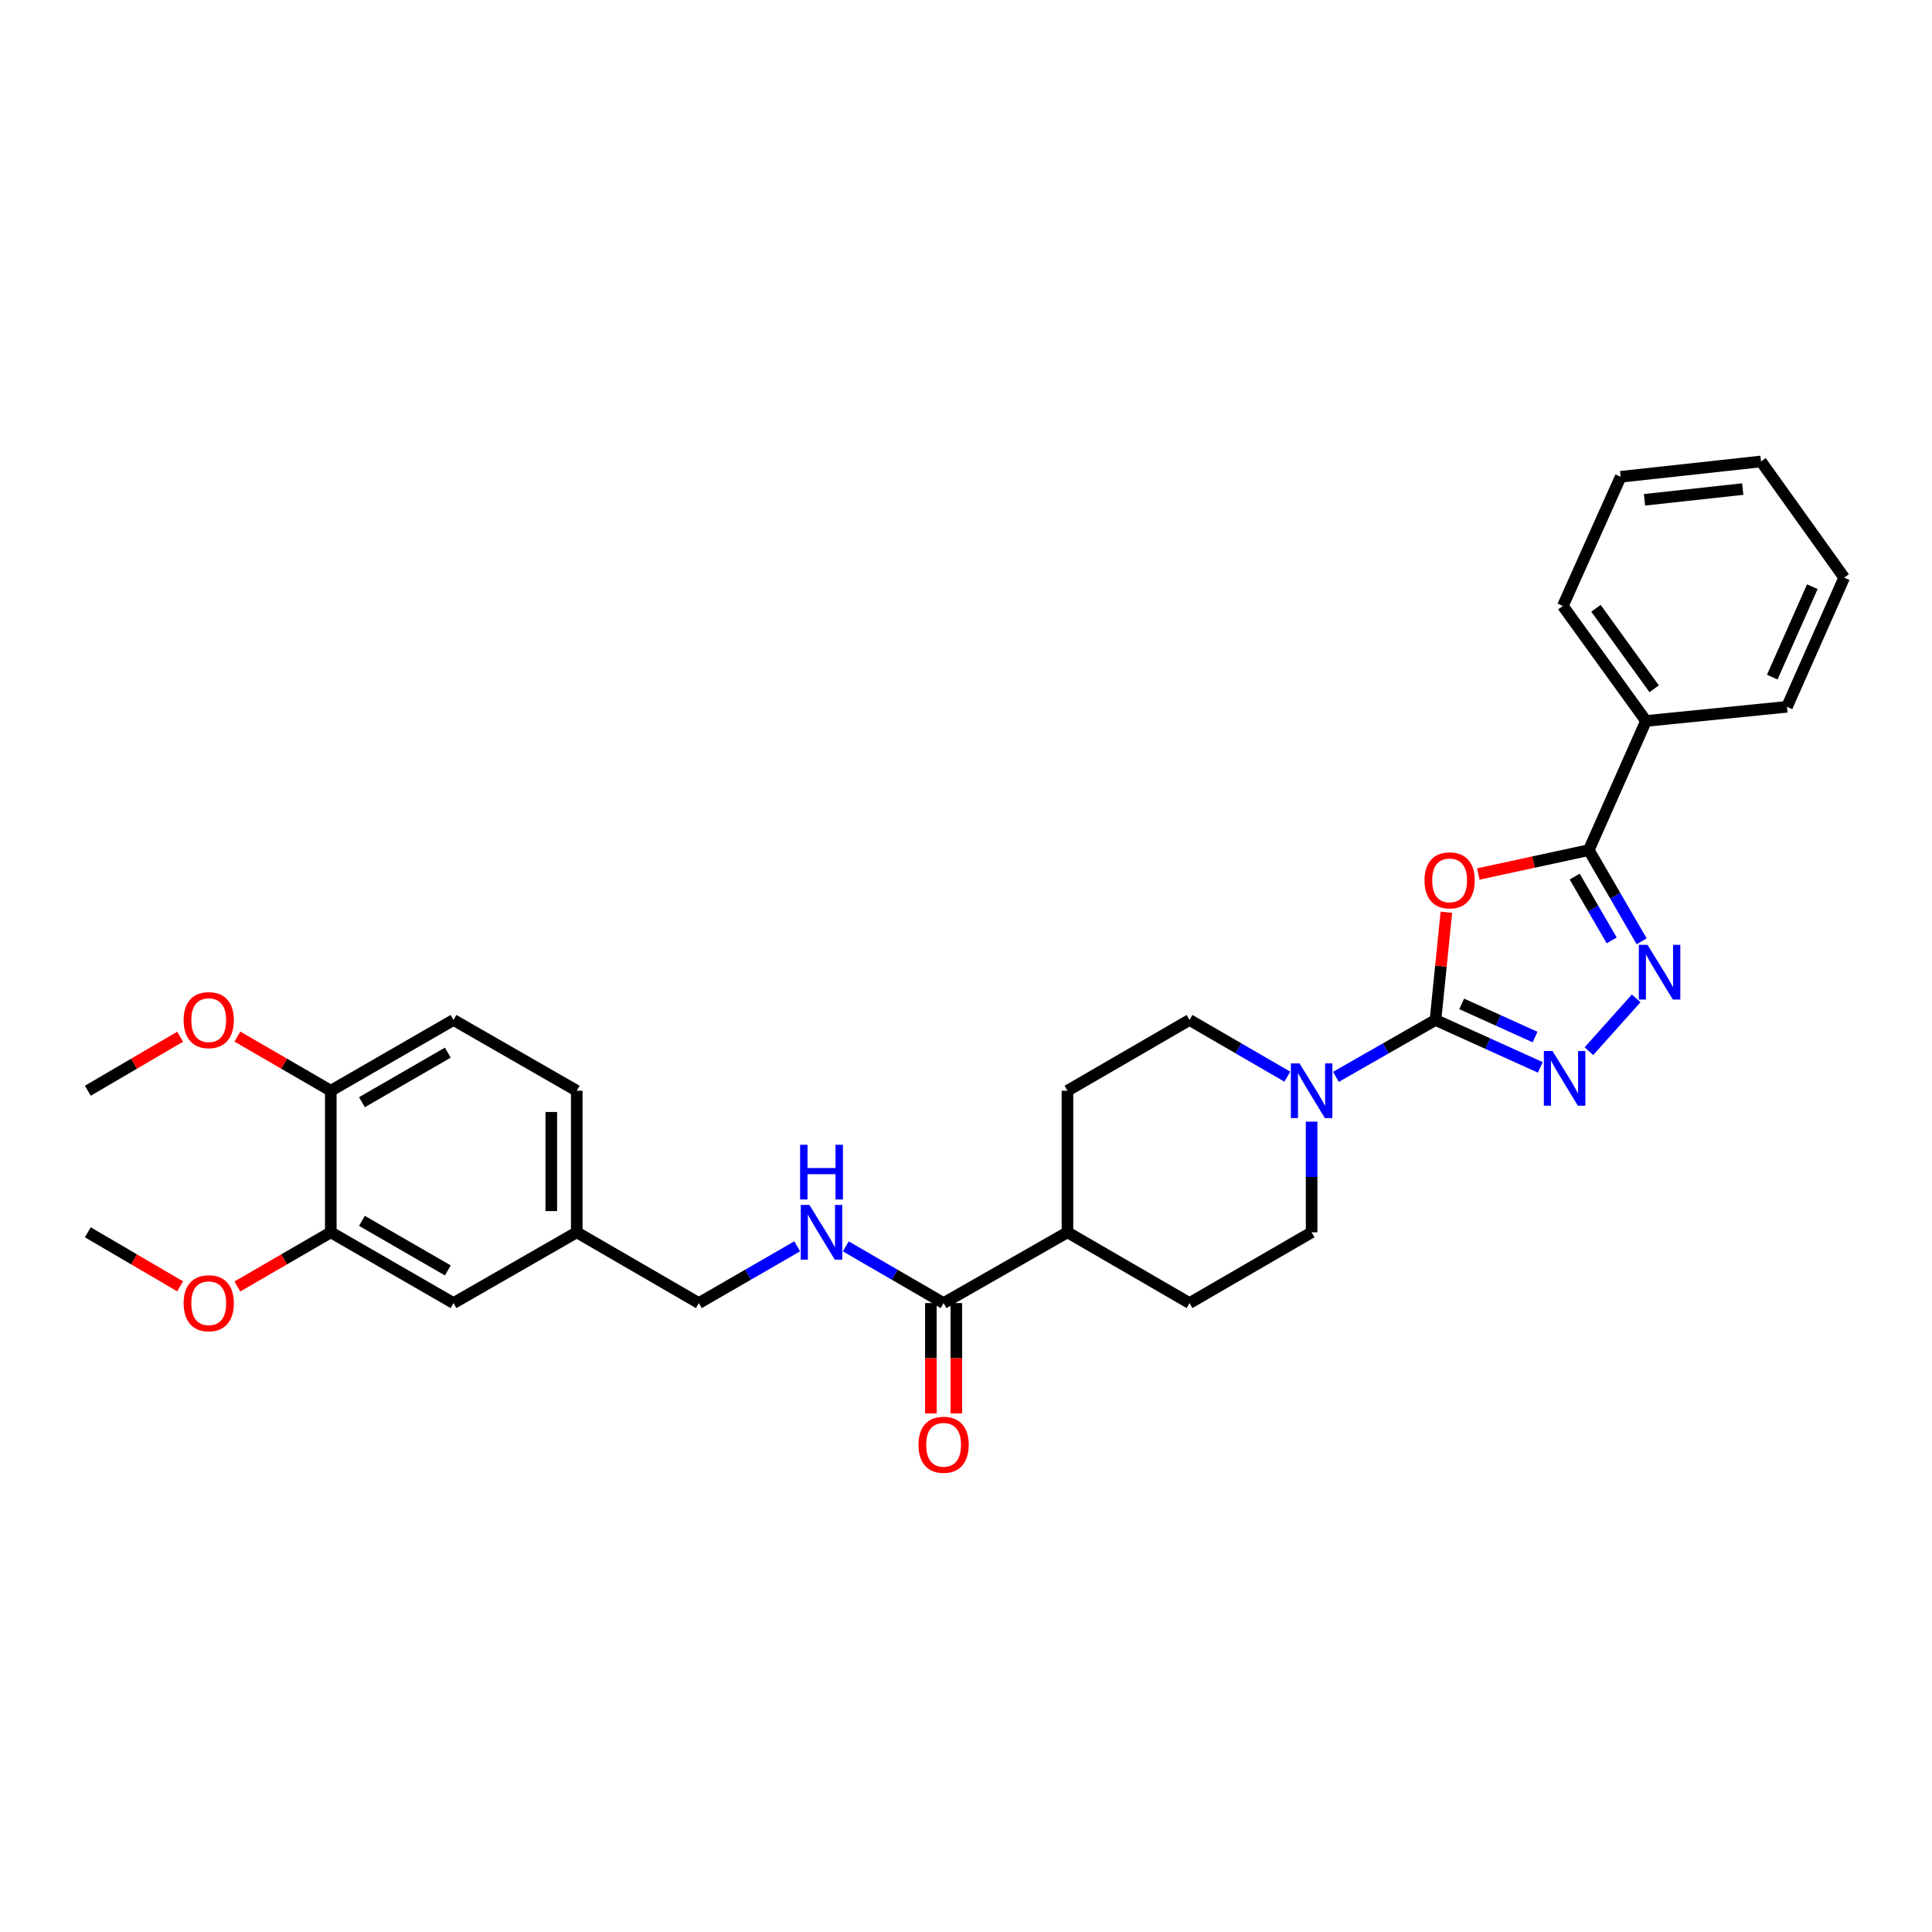 <?xml version='1.0' encoding='iso-8859-1'?>
<svg version='1.1' baseProfile='full'
              xmlns='http://www.w3.org/2000/svg'
                      xmlns:rdkit='http://www.rdkit.org/xml'
                      xmlns:xlink='http://www.w3.org/1999/xlink'
                  xml:space='preserve'
width='1000px' height='1000px' viewBox='0 0 1000 1000'>
<!-- END OF HEADER -->
<rect style='opacity:1.0;fill:#FFFFFF;stroke:none' width='1000' height='1000' x='0' y='0'> </rect>
<path class='bond-0' d='M 742.998,527.935 L 745.821,500.053' style='fill:none;fill-rule:evenodd;stroke:#000000;stroke-width:6px;stroke-linecap:butt;stroke-linejoin:miter;stroke-opacity:1' />
<path class='bond-0' d='M 745.821,500.053 L 748.644,472.171' style='fill:none;fill-rule:evenodd;stroke:#FF0000;stroke-width:6px;stroke-linecap:butt;stroke-linejoin:miter;stroke-opacity:1' />
<path class='bond-1' d='M 742.998,527.935 L 770.132,540.205' style='fill:none;fill-rule:evenodd;stroke:#000000;stroke-width:6px;stroke-linecap:butt;stroke-linejoin:miter;stroke-opacity:1' />
<path class='bond-1' d='M 770.132,540.205 L 797.265,552.476' style='fill:none;fill-rule:evenodd;stroke:#0000FF;stroke-width:6px;stroke-linecap:butt;stroke-linejoin:miter;stroke-opacity:1' />
<path class='bond-1' d='M 756.57,519.603 L 775.564,528.193' style='fill:none;fill-rule:evenodd;stroke:#000000;stroke-width:6px;stroke-linecap:butt;stroke-linejoin:miter;stroke-opacity:1' />
<path class='bond-1' d='M 775.564,528.193 L 794.558,536.782' style='fill:none;fill-rule:evenodd;stroke:#0000FF;stroke-width:6px;stroke-linecap:butt;stroke-linejoin:miter;stroke-opacity:1' />
<path class='bond-4' d='M 742.998,527.935 L 717.236,542.657' style='fill:none;fill-rule:evenodd;stroke:#000000;stroke-width:6px;stroke-linecap:butt;stroke-linejoin:miter;stroke-opacity:1' />
<path class='bond-4' d='M 717.236,542.657 L 691.474,557.379' style='fill:none;fill-rule:evenodd;stroke:#0000FF;stroke-width:6px;stroke-linecap:butt;stroke-linejoin:miter;stroke-opacity:1' />
<path class='bond-3' d='M 765.165,452.384 L 793.761,446.203' style='fill:none;fill-rule:evenodd;stroke:#FF0000;stroke-width:6px;stroke-linecap:butt;stroke-linejoin:miter;stroke-opacity:1' />
<path class='bond-3' d='M 793.761,446.203 L 822.357,440.021' style='fill:none;fill-rule:evenodd;stroke:#000000;stroke-width:6px;stroke-linecap:butt;stroke-linejoin:miter;stroke-opacity:1' />
<path class='bond-2' d='M 822.423,544.094 L 846.881,516.749' style='fill:none;fill-rule:evenodd;stroke:#0000FF;stroke-width:6px;stroke-linecap:butt;stroke-linejoin:miter;stroke-opacity:1' />
<path class='bond-30' d='M 849.724,487.222 L 836.04,463.622' style='fill:none;fill-rule:evenodd;stroke:#0000FF;stroke-width:6px;stroke-linecap:butt;stroke-linejoin:miter;stroke-opacity:1' />
<path class='bond-30' d='M 836.04,463.622 L 822.357,440.021' style='fill:none;fill-rule:evenodd;stroke:#000000;stroke-width:6px;stroke-linecap:butt;stroke-linejoin:miter;stroke-opacity:1' />
<path class='bond-30' d='M 834.214,486.755 L 824.635,470.235' style='fill:none;fill-rule:evenodd;stroke:#0000FF;stroke-width:6px;stroke-linecap:butt;stroke-linejoin:miter;stroke-opacity:1' />
<path class='bond-30' d='M 824.635,470.235 L 815.056,453.714' style='fill:none;fill-rule:evenodd;stroke:#000000;stroke-width:6px;stroke-linecap:butt;stroke-linejoin:miter;stroke-opacity:1' />
<path class='bond-11' d='M 822.357,440.021 L 851.969,373.165' style='fill:none;fill-rule:evenodd;stroke:#000000;stroke-width:6px;stroke-linecap:butt;stroke-linejoin:miter;stroke-opacity:1' />
<path class='bond-9' d='M 678.888,580.563 L 678.888,609.199' style='fill:none;fill-rule:evenodd;stroke:#0000FF;stroke-width:6px;stroke-linecap:butt;stroke-linejoin:miter;stroke-opacity:1' />
<path class='bond-9' d='M 678.888,609.199 L 678.888,637.836' style='fill:none;fill-rule:evenodd;stroke:#000000;stroke-width:6px;stroke-linecap:butt;stroke-linejoin:miter;stroke-opacity:1' />
<path class='bond-10' d='M 666.322,557.286 L 641.008,542.61' style='fill:none;fill-rule:evenodd;stroke:#0000FF;stroke-width:6px;stroke-linecap:butt;stroke-linejoin:miter;stroke-opacity:1' />
<path class='bond-10' d='M 641.008,542.61 L 615.694,527.935' style='fill:none;fill-rule:evenodd;stroke:#000000;stroke-width:6px;stroke-linecap:butt;stroke-linejoin:miter;stroke-opacity:1' />
<path class='bond-5' d='M 488.406,674.472 L 552.515,637.836' style='fill:none;fill-rule:evenodd;stroke:#000000;stroke-width:6px;stroke-linecap:butt;stroke-linejoin:miter;stroke-opacity:1' />
<path class='bond-6' d='M 488.406,674.472 L 463.092,659.796' style='fill:none;fill-rule:evenodd;stroke:#000000;stroke-width:6px;stroke-linecap:butt;stroke-linejoin:miter;stroke-opacity:1' />
<path class='bond-6' d='M 463.092,659.796 L 437.778,645.121' style='fill:none;fill-rule:evenodd;stroke:#0000FF;stroke-width:6px;stroke-linecap:butt;stroke-linejoin:miter;stroke-opacity:1' />
<path class='bond-14' d='M 481.814,674.472 L 481.814,703.029' style='fill:none;fill-rule:evenodd;stroke:#000000;stroke-width:6px;stroke-linecap:butt;stroke-linejoin:miter;stroke-opacity:1' />
<path class='bond-14' d='M 481.814,703.029 L 481.814,731.585' style='fill:none;fill-rule:evenodd;stroke:#FF0000;stroke-width:6px;stroke-linecap:butt;stroke-linejoin:miter;stroke-opacity:1' />
<path class='bond-14' d='M 494.998,674.472 L 494.998,703.029' style='fill:none;fill-rule:evenodd;stroke:#000000;stroke-width:6px;stroke-linecap:butt;stroke-linejoin:miter;stroke-opacity:1' />
<path class='bond-14' d='M 494.998,703.029 L 494.998,731.585' style='fill:none;fill-rule:evenodd;stroke:#FF0000;stroke-width:6px;stroke-linecap:butt;stroke-linejoin:miter;stroke-opacity:1' />
<path class='bond-19' d='M 412.639,645.09 L 387.178,659.781' style='fill:none;fill-rule:evenodd;stroke:#0000FF;stroke-width:6px;stroke-linecap:butt;stroke-linejoin:miter;stroke-opacity:1' />
<path class='bond-19' d='M 387.178,659.781 L 361.717,674.472' style='fill:none;fill-rule:evenodd;stroke:#000000;stroke-width:6px;stroke-linecap:butt;stroke-linejoin:miter;stroke-opacity:1' />
<path class='bond-7' d='M 171.22,637.836 L 234.729,674.472' style='fill:none;fill-rule:evenodd;stroke:#000000;stroke-width:6px;stroke-linecap:butt;stroke-linejoin:miter;stroke-opacity:1' />
<path class='bond-7' d='M 187.334,631.911 L 231.79,657.557' style='fill:none;fill-rule:evenodd;stroke:#000000;stroke-width:6px;stroke-linecap:butt;stroke-linejoin:miter;stroke-opacity:1' />
<path class='bond-21' d='M 171.22,637.836 L 147.043,651.855' style='fill:none;fill-rule:evenodd;stroke:#000000;stroke-width:6px;stroke-linecap:butt;stroke-linejoin:miter;stroke-opacity:1' />
<path class='bond-21' d='M 147.043,651.855 L 122.866,665.875' style='fill:none;fill-rule:evenodd;stroke:#FF0000;stroke-width:6px;stroke-linecap:butt;stroke-linejoin:miter;stroke-opacity:1' />
<path class='bond-33' d='M 171.22,637.836 L 171.22,564.571' style='fill:none;fill-rule:evenodd;stroke:#000000;stroke-width:6px;stroke-linecap:butt;stroke-linejoin:miter;stroke-opacity:1' />
<path class='bond-8' d='M 552.515,637.836 L 552.515,564.571' style='fill:none;fill-rule:evenodd;stroke:#000000;stroke-width:6px;stroke-linecap:butt;stroke-linejoin:miter;stroke-opacity:1' />
<path class='bond-31' d='M 552.515,637.836 L 615.694,674.472' style='fill:none;fill-rule:evenodd;stroke:#000000;stroke-width:6px;stroke-linecap:butt;stroke-linejoin:miter;stroke-opacity:1' />
<path class='bond-16' d='M 678.888,637.836 L 615.694,674.472' style='fill:none;fill-rule:evenodd;stroke:#000000;stroke-width:6px;stroke-linecap:butt;stroke-linejoin:miter;stroke-opacity:1' />
<path class='bond-15' d='M 615.694,527.935 L 552.515,564.571' style='fill:none;fill-rule:evenodd;stroke:#000000;stroke-width:6px;stroke-linecap:butt;stroke-linejoin:miter;stroke-opacity:1' />
<path class='bond-23' d='M 851.969,373.165 L 808.931,313.648' style='fill:none;fill-rule:evenodd;stroke:#000000;stroke-width:6px;stroke-linecap:butt;stroke-linejoin:miter;stroke-opacity:1' />
<path class='bond-23' d='M 856.196,356.512 L 826.07,314.85' style='fill:none;fill-rule:evenodd;stroke:#000000;stroke-width:6px;stroke-linecap:butt;stroke-linejoin:miter;stroke-opacity:1' />
<path class='bond-24' d='M 851.969,373.165 L 924.926,365.848' style='fill:none;fill-rule:evenodd;stroke:#000000;stroke-width:6px;stroke-linecap:butt;stroke-linejoin:miter;stroke-opacity:1' />
<path class='bond-12' d='M 171.22,564.571 L 234.729,527.935' style='fill:none;fill-rule:evenodd;stroke:#000000;stroke-width:6px;stroke-linecap:butt;stroke-linejoin:miter;stroke-opacity:1' />
<path class='bond-12' d='M 187.334,570.495 L 231.79,544.85' style='fill:none;fill-rule:evenodd;stroke:#000000;stroke-width:6px;stroke-linecap:butt;stroke-linejoin:miter;stroke-opacity:1' />
<path class='bond-22' d='M 171.22,564.571 L 147.043,550.551' style='fill:none;fill-rule:evenodd;stroke:#000000;stroke-width:6px;stroke-linecap:butt;stroke-linejoin:miter;stroke-opacity:1' />
<path class='bond-22' d='M 147.043,550.551 L 122.866,536.532' style='fill:none;fill-rule:evenodd;stroke:#FF0000;stroke-width:6px;stroke-linecap:butt;stroke-linejoin:miter;stroke-opacity:1' />
<path class='bond-13' d='M 234.729,674.472 L 298.523,637.836' style='fill:none;fill-rule:evenodd;stroke:#000000;stroke-width:6px;stroke-linecap:butt;stroke-linejoin:miter;stroke-opacity:1' />
<path class='bond-17' d='M 234.729,527.935 L 298.523,564.571' style='fill:none;fill-rule:evenodd;stroke:#000000;stroke-width:6px;stroke-linecap:butt;stroke-linejoin:miter;stroke-opacity:1' />
<path class='bond-18' d='M 298.523,637.836 L 361.717,674.472' style='fill:none;fill-rule:evenodd;stroke:#000000;stroke-width:6px;stroke-linecap:butt;stroke-linejoin:miter;stroke-opacity:1' />
<path class='bond-20' d='M 298.523,637.836 L 298.523,564.571' style='fill:none;fill-rule:evenodd;stroke:#000000;stroke-width:6px;stroke-linecap:butt;stroke-linejoin:miter;stroke-opacity:1' />
<path class='bond-20' d='M 285.34,626.846 L 285.34,575.561' style='fill:none;fill-rule:evenodd;stroke:#000000;stroke-width:6px;stroke-linecap:butt;stroke-linejoin:miter;stroke-opacity:1' />
<path class='bond-25' d='M 93.228,665.801 L 69.341,651.818' style='fill:none;fill-rule:evenodd;stroke:#FF0000;stroke-width:6px;stroke-linecap:butt;stroke-linejoin:miter;stroke-opacity:1' />
<path class='bond-25' d='M 69.341,651.818 L 45.455,637.836' style='fill:none;fill-rule:evenodd;stroke:#000000;stroke-width:6px;stroke-linecap:butt;stroke-linejoin:miter;stroke-opacity:1' />
<path class='bond-26' d='M 93.228,536.606 L 69.341,550.588' style='fill:none;fill-rule:evenodd;stroke:#FF0000;stroke-width:6px;stroke-linecap:butt;stroke-linejoin:miter;stroke-opacity:1' />
<path class='bond-26' d='M 69.341,550.588 L 45.455,564.571' style='fill:none;fill-rule:evenodd;stroke:#000000;stroke-width:6px;stroke-linecap:butt;stroke-linejoin:miter;stroke-opacity:1' />
<path class='bond-28' d='M 808.931,313.648 L 838.851,246.785' style='fill:none;fill-rule:evenodd;stroke:#000000;stroke-width:6px;stroke-linecap:butt;stroke-linejoin:miter;stroke-opacity:1' />
<path class='bond-27' d='M 924.926,365.848 L 954.545,298.985' style='fill:none;fill-rule:evenodd;stroke:#000000;stroke-width:6px;stroke-linecap:butt;stroke-linejoin:miter;stroke-opacity:1' />
<path class='bond-27' d='M 917.315,350.479 L 938.049,303.675' style='fill:none;fill-rule:evenodd;stroke:#000000;stroke-width:6px;stroke-linecap:butt;stroke-linejoin:miter;stroke-opacity:1' />
<path class='bond-29' d='M 954.545,298.985 L 911.501,238.845' style='fill:none;fill-rule:evenodd;stroke:#000000;stroke-width:6px;stroke-linecap:butt;stroke-linejoin:miter;stroke-opacity:1' />
<path class='bond-32' d='M 838.851,246.785 L 911.501,238.845' style='fill:none;fill-rule:evenodd;stroke:#000000;stroke-width:6px;stroke-linecap:butt;stroke-linejoin:miter;stroke-opacity:1' />
<path class='bond-32' d='M 851.181,258.699 L 902.035,253.142' style='fill:none;fill-rule:evenodd;stroke:#000000;stroke-width:6px;stroke-linecap:butt;stroke-linejoin:miter;stroke-opacity:1' />
<path  class='atom-1' d='M 737.322 455.673
Q 737.322 448.873, 740.682 445.073
Q 744.042 441.273, 750.322 441.273
Q 756.602 441.273, 759.962 445.073
Q 763.322 448.873, 763.322 455.673
Q 763.322 462.553, 759.922 466.473
Q 756.522 470.353, 750.322 470.353
Q 744.082 470.353, 740.682 466.473
Q 737.322 462.593, 737.322 455.673
M 750.322 467.153
Q 754.642 467.153, 756.962 464.273
Q 759.322 461.353, 759.322 455.673
Q 759.322 450.113, 756.962 447.313
Q 754.642 444.473, 750.322 444.473
Q 746.002 444.473, 743.642 447.273
Q 741.322 450.073, 741.322 455.673
Q 741.322 461.393, 743.642 464.273
Q 746.002 467.153, 750.322 467.153
' fill='#FF0000'/>
<path  class='atom-2' d='M 803.579 544.002
L 812.859 559.002
Q 813.779 560.482, 815.259 563.162
Q 816.739 565.842, 816.819 566.002
L 816.819 544.002
L 820.579 544.002
L 820.579 572.322
L 816.699 572.322
L 806.739 555.922
Q 805.579 554.002, 804.339 551.802
Q 803.139 549.602, 802.779 548.922
L 802.779 572.322
L 799.099 572.322
L 799.099 544.002
L 803.579 544.002
' fill='#0000FF'/>
<path  class='atom-3' d='M 852.733 489.048
L 862.013 504.048
Q 862.933 505.528, 864.413 508.208
Q 865.893 510.888, 865.973 511.048
L 865.973 489.048
L 869.733 489.048
L 869.733 517.368
L 865.853 517.368
L 855.893 500.968
Q 854.733 499.048, 853.493 496.848
Q 852.293 494.648, 851.933 493.968
L 851.933 517.368
L 848.253 517.368
L 848.253 489.048
L 852.733 489.048
' fill='#0000FF'/>
<path  class='atom-5' d='M 672.628 550.411
L 681.908 565.411
Q 682.828 566.891, 684.308 569.571
Q 685.788 572.251, 685.868 572.411
L 685.868 550.411
L 689.628 550.411
L 689.628 578.731
L 685.748 578.731
L 675.788 562.331
Q 674.628 560.411, 673.388 558.211
Q 672.188 556.011, 671.828 555.331
L 671.828 578.731
L 668.148 578.731
L 668.148 550.411
L 672.628 550.411
' fill='#0000FF'/>
<path  class='atom-7' d='M 418.952 623.676
L 428.232 638.676
Q 429.152 640.156, 430.632 642.836
Q 432.112 645.516, 432.192 645.676
L 432.192 623.676
L 435.952 623.676
L 435.952 651.996
L 432.072 651.996
L 422.112 635.596
Q 420.952 633.676, 419.712 631.476
Q 418.512 629.276, 418.152 628.596
L 418.152 651.996
L 414.472 651.996
L 414.472 623.676
L 418.952 623.676
' fill='#0000FF'/>
<path  class='atom-7' d='M 414.132 592.524
L 417.972 592.524
L 417.972 604.564
L 432.452 604.564
L 432.452 592.524
L 436.292 592.524
L 436.292 620.844
L 432.452 620.844
L 432.452 607.764
L 417.972 607.764
L 417.972 620.844
L 414.132 620.844
L 414.132 592.524
' fill='#0000FF'/>
<path  class='atom-15' d='M 475.406 747.817
Q 475.406 741.017, 478.766 737.217
Q 482.126 733.417, 488.406 733.417
Q 494.686 733.417, 498.046 737.217
Q 501.406 741.017, 501.406 747.817
Q 501.406 754.697, 498.006 758.617
Q 494.606 762.497, 488.406 762.497
Q 482.166 762.497, 478.766 758.617
Q 475.406 754.737, 475.406 747.817
M 488.406 759.297
Q 492.726 759.297, 495.046 756.417
Q 497.406 753.497, 497.406 747.817
Q 497.406 742.257, 495.046 739.457
Q 492.726 736.617, 488.406 736.617
Q 484.086 736.617, 481.726 739.417
Q 479.406 742.217, 479.406 747.817
Q 479.406 753.537, 481.726 756.417
Q 484.086 759.297, 488.406 759.297
' fill='#FF0000'/>
<path  class='atom-22' d='M 95.041 674.552
Q 95.041 667.752, 98.401 663.952
Q 101.761 660.152, 108.041 660.152
Q 114.321 660.152, 117.681 663.952
Q 121.041 667.752, 121.041 674.552
Q 121.041 681.432, 117.641 685.352
Q 114.241 689.232, 108.041 689.232
Q 101.801 689.232, 98.401 685.352
Q 95.041 681.472, 95.041 674.552
M 108.041 686.032
Q 112.361 686.032, 114.681 683.152
Q 117.041 680.232, 117.041 674.552
Q 117.041 668.992, 114.681 666.192
Q 112.361 663.352, 108.041 663.352
Q 103.721 663.352, 101.361 666.152
Q 99.041 668.952, 99.041 674.552
Q 99.041 680.272, 101.361 683.152
Q 103.721 686.032, 108.041 686.032
' fill='#FF0000'/>
<path  class='atom-23' d='M 95.041 528.015
Q 95.041 521.215, 98.401 517.415
Q 101.761 513.615, 108.041 513.615
Q 114.321 513.615, 117.681 517.415
Q 121.041 521.215, 121.041 528.015
Q 121.041 534.895, 117.641 538.815
Q 114.241 542.695, 108.041 542.695
Q 101.801 542.695, 98.401 538.815
Q 95.041 534.935, 95.041 528.015
M 108.041 539.495
Q 112.361 539.495, 114.681 536.615
Q 117.041 533.695, 117.041 528.015
Q 117.041 522.455, 114.681 519.655
Q 112.361 516.815, 108.041 516.815
Q 103.721 516.815, 101.361 519.615
Q 99.041 522.415, 99.041 528.015
Q 99.041 533.735, 101.361 536.615
Q 103.721 539.495, 108.041 539.495
' fill='#FF0000'/>
</svg>
